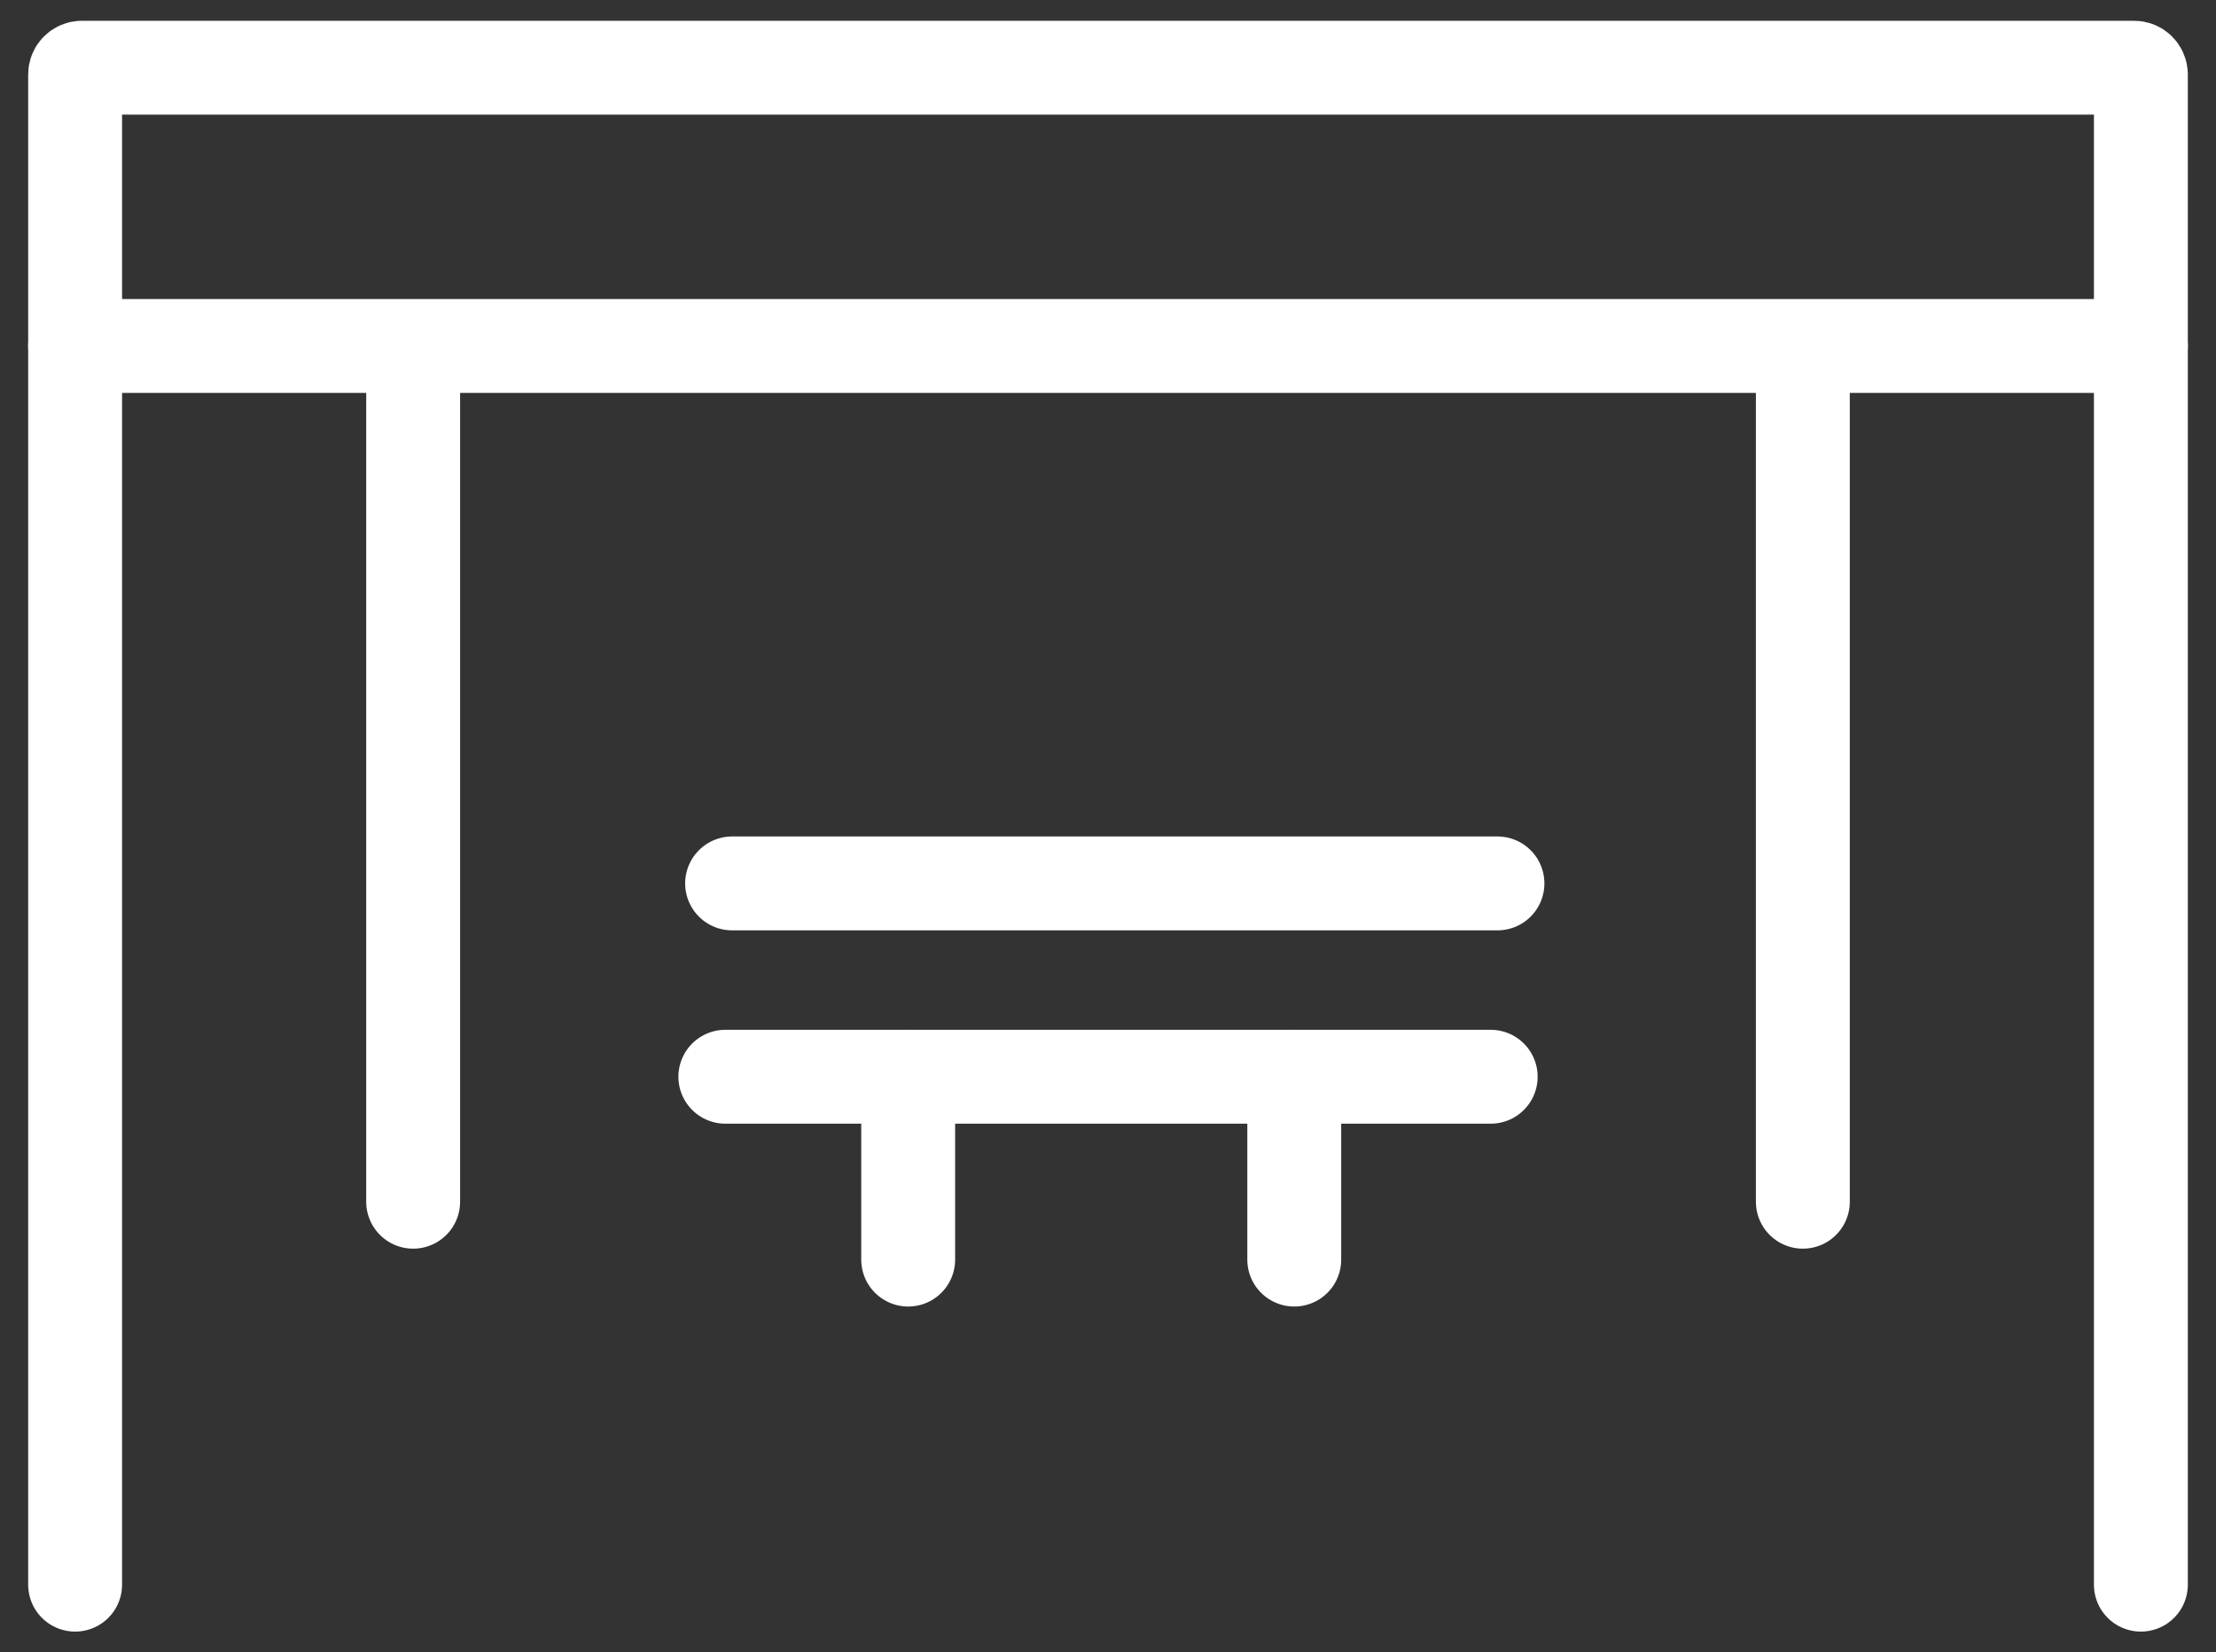 <svg width="59" height="44" viewBox="0 0 59 44" fill="none" xmlns="http://www.w3.org/2000/svg">
<rect x="0" y="0" width="59" height="44" fill="#333333" stroke="none"/>
<path d="M57 42.197V1.984C57 1.884 56.919 1.803 56.82 1.803H2.18C2.081 1.803 2 1.884 2 1.984V42.197" stroke="white" stroke-width="2.5" stroke-linecap="round"/>
<path d="M2 9.213H57" stroke="white" stroke-width="2.5" stroke-linecap="round"/>
<path d="M19.492 23.524L39.869 23.524" stroke="white" stroke-width="2.5" stroke-linecap="round"/>
<path d="M19.312 28.672L39.689 28.672" stroke="white" stroke-width="2.5" stroke-linecap="round"/>
<path d="M11 10L11 32" stroke="white" stroke-width="2.5" stroke-linecap="round"/>
<path d="M48 10L48 32" stroke="white" stroke-width="2.5" stroke-linecap="round"/>
<path d="M34.459 28.672L34.459 33.541" stroke="white" stroke-width="2.5" stroke-linecap="round"/>
<path d="M24.18 28.672L24.18 33.541" stroke="white" stroke-width="2.5" stroke-linecap="round"/>
</svg>
